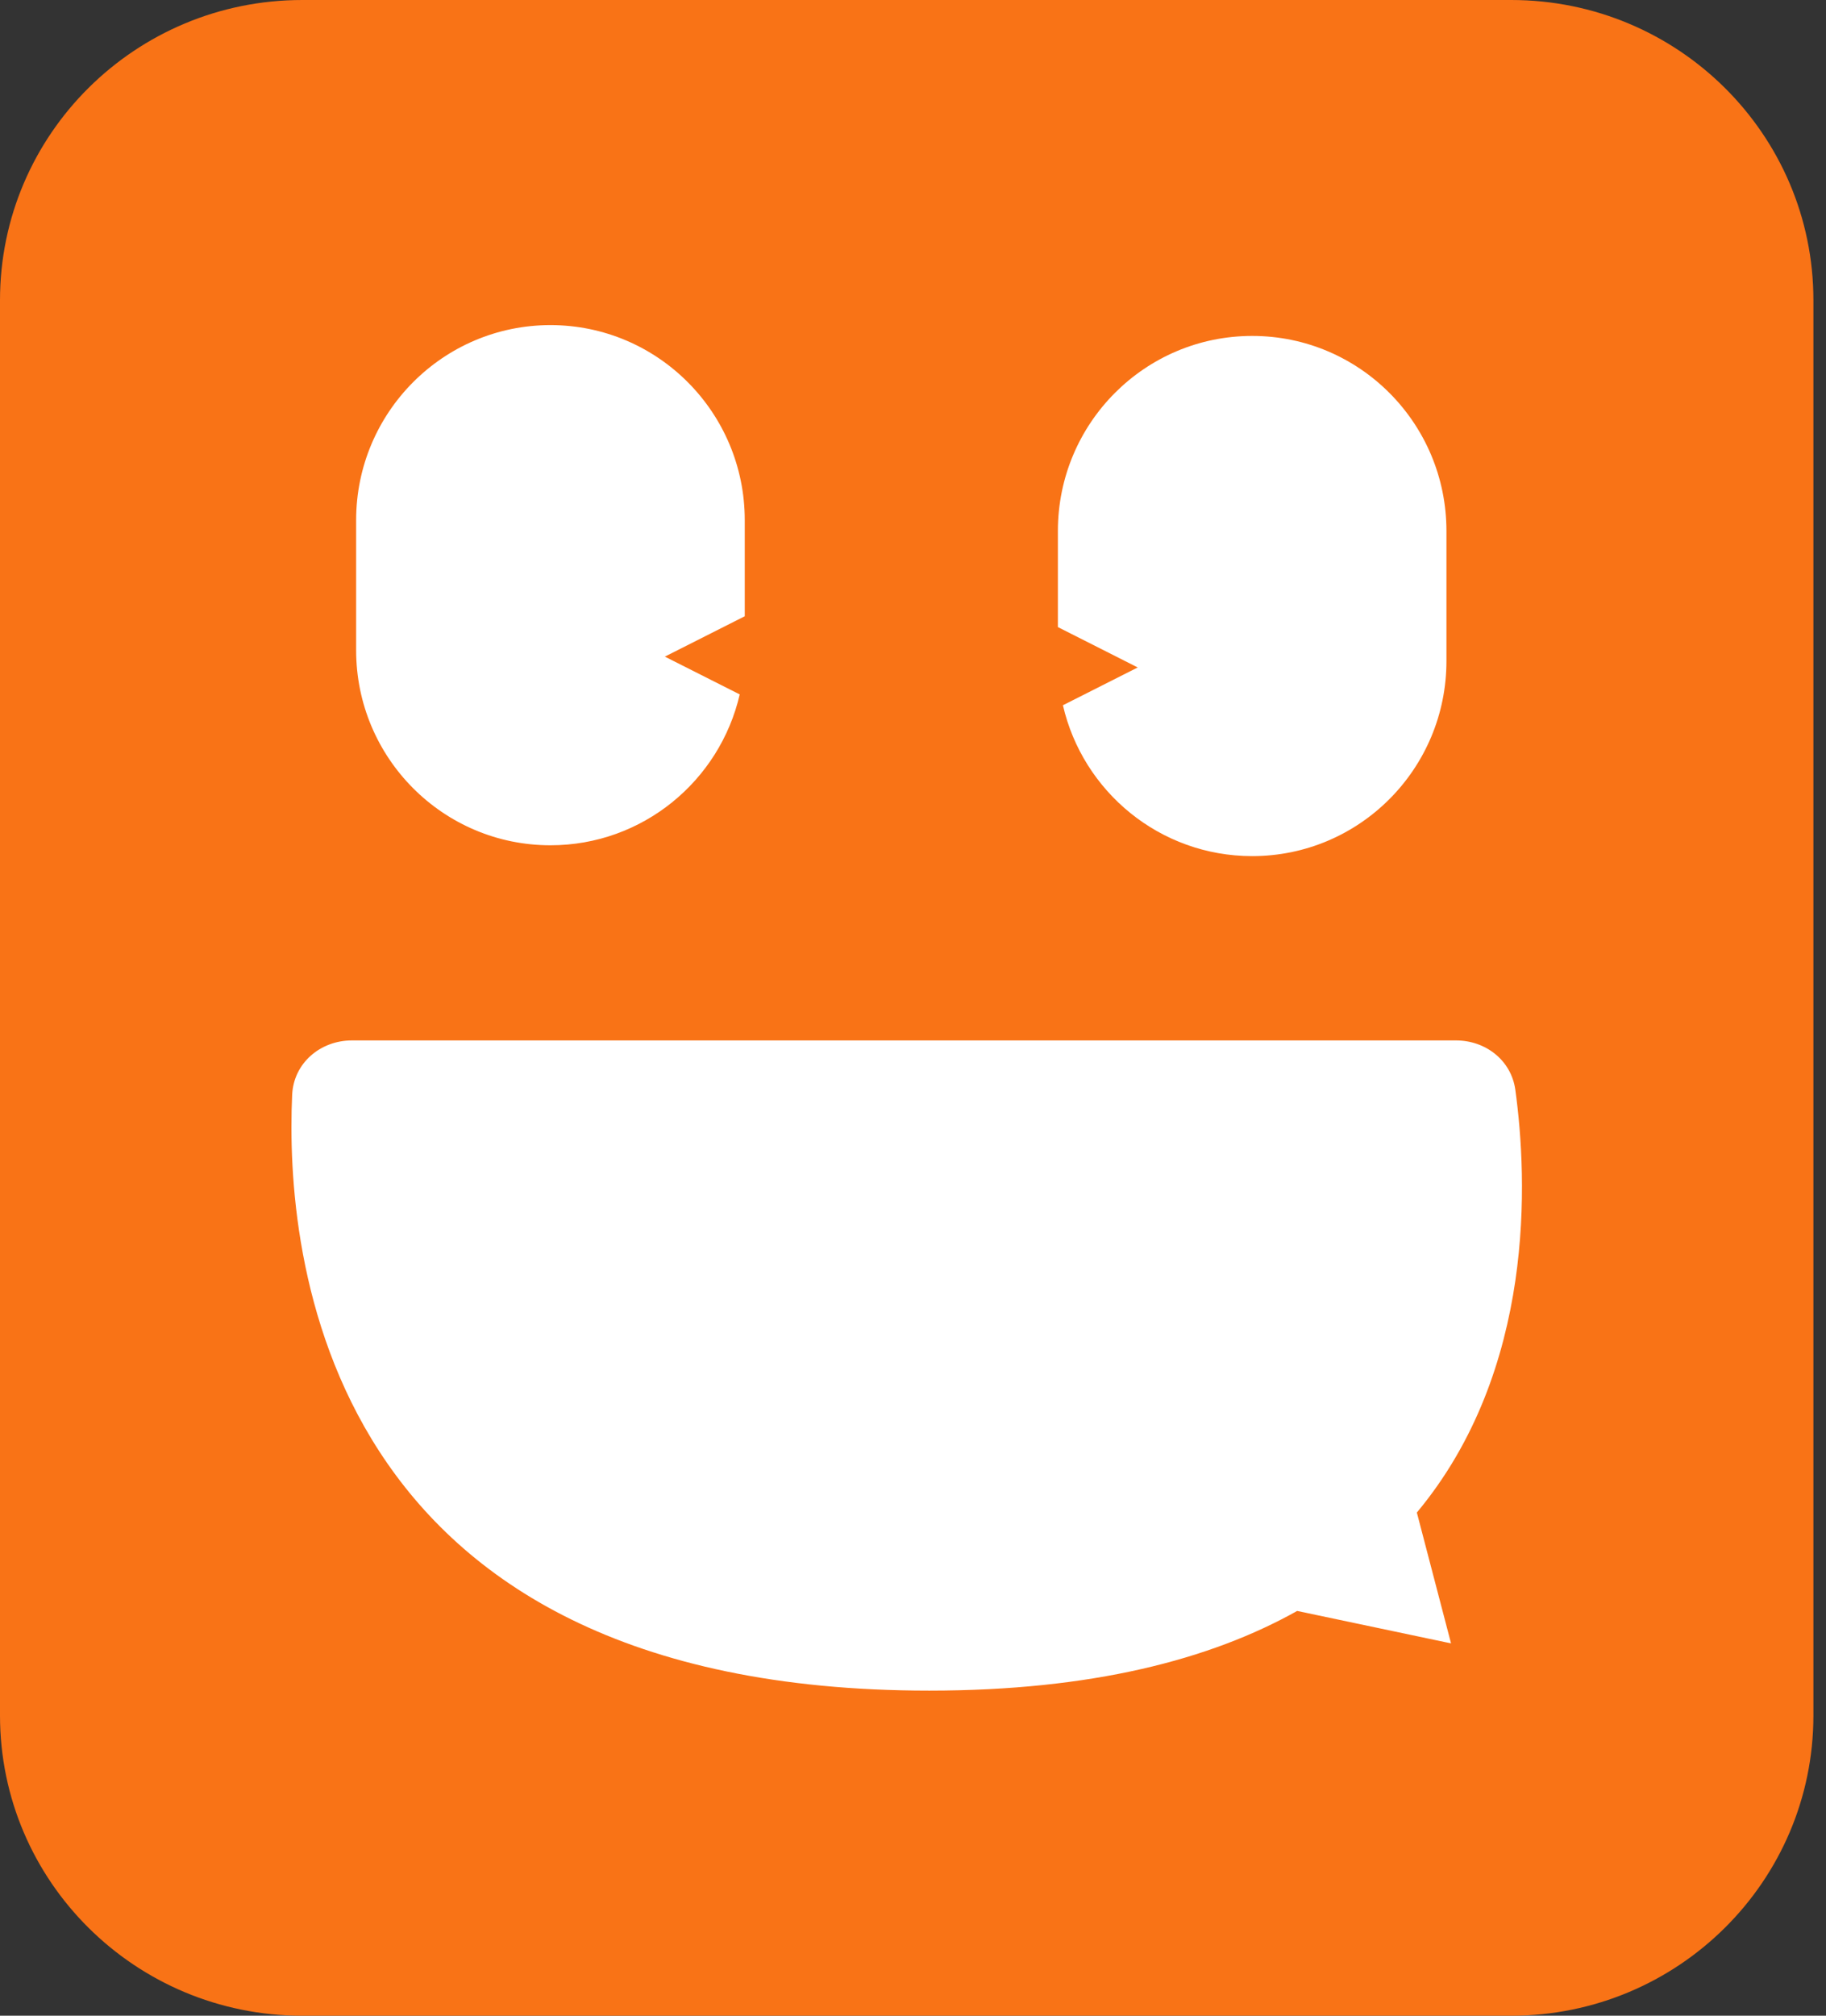 <svg xmlns="http://www.w3.org/2000/svg" width="29" height="32" viewBox="0 0 29 32" fill="none">
<rect x="0" y="0" width="29" height="32" fill="#333333" stroke="none"/>
<g clip-path="url(#clip0_3460_25711)">
<path d="M24 0H4.8C2.149 0 0 2.134 0 4.766V27.234C0 29.866 2.149 32 4.8 32H24C26.651 32 28.8 29.866 28.8 27.234V4.766C28.8 2.134 26.651 0 24 0Z" fill="#F97316"/>
<path fill-rule="evenodd" clip-rule="evenodd" d="M8.742 5.161C7.038 5.161 5.656 6.548 5.656 8.258V10.322C5.656 12.033 7.038 13.419 8.742 13.419C10.206 13.419 11.431 12.397 11.748 11.024L10.559 10.424L11.828 9.783V8.258C11.828 6.548 10.446 5.161 8.742 5.161Z" fill="white"/>
<path fill-rule="evenodd" clip-rule="evenodd" d="M19.887 5.333C21.591 5.333 22.972 6.719 22.972 8.43V10.494C22.972 12.205 21.591 13.591 19.887 13.591C18.423 13.591 17.197 12.569 16.881 11.196L18.069 10.596L16.801 9.955V8.43C16.801 6.719 18.182 5.333 19.887 5.333Z" fill="white"/>
<path fill-rule="evenodd" clip-rule="evenodd" d="M5.589 16.517H23.124C23.595 16.517 24.002 16.834 24.066 17.301C24.26 18.712 24.393 21.744 22.502 24.012L23.045 26.089L20.601 25.574C19.224 26.346 17.335 26.839 14.758 26.839C5.07 26.839 4.527 19.862 4.64 17.38C4.663 16.877 5.087 16.517 5.589 16.517Z" fill="white"/>
</g>
<defs>
<clipPath id="clip0_3460_25711">
<rect width="28.8" height="32" fill="white"/>
</clipPath>
</defs>
</svg>